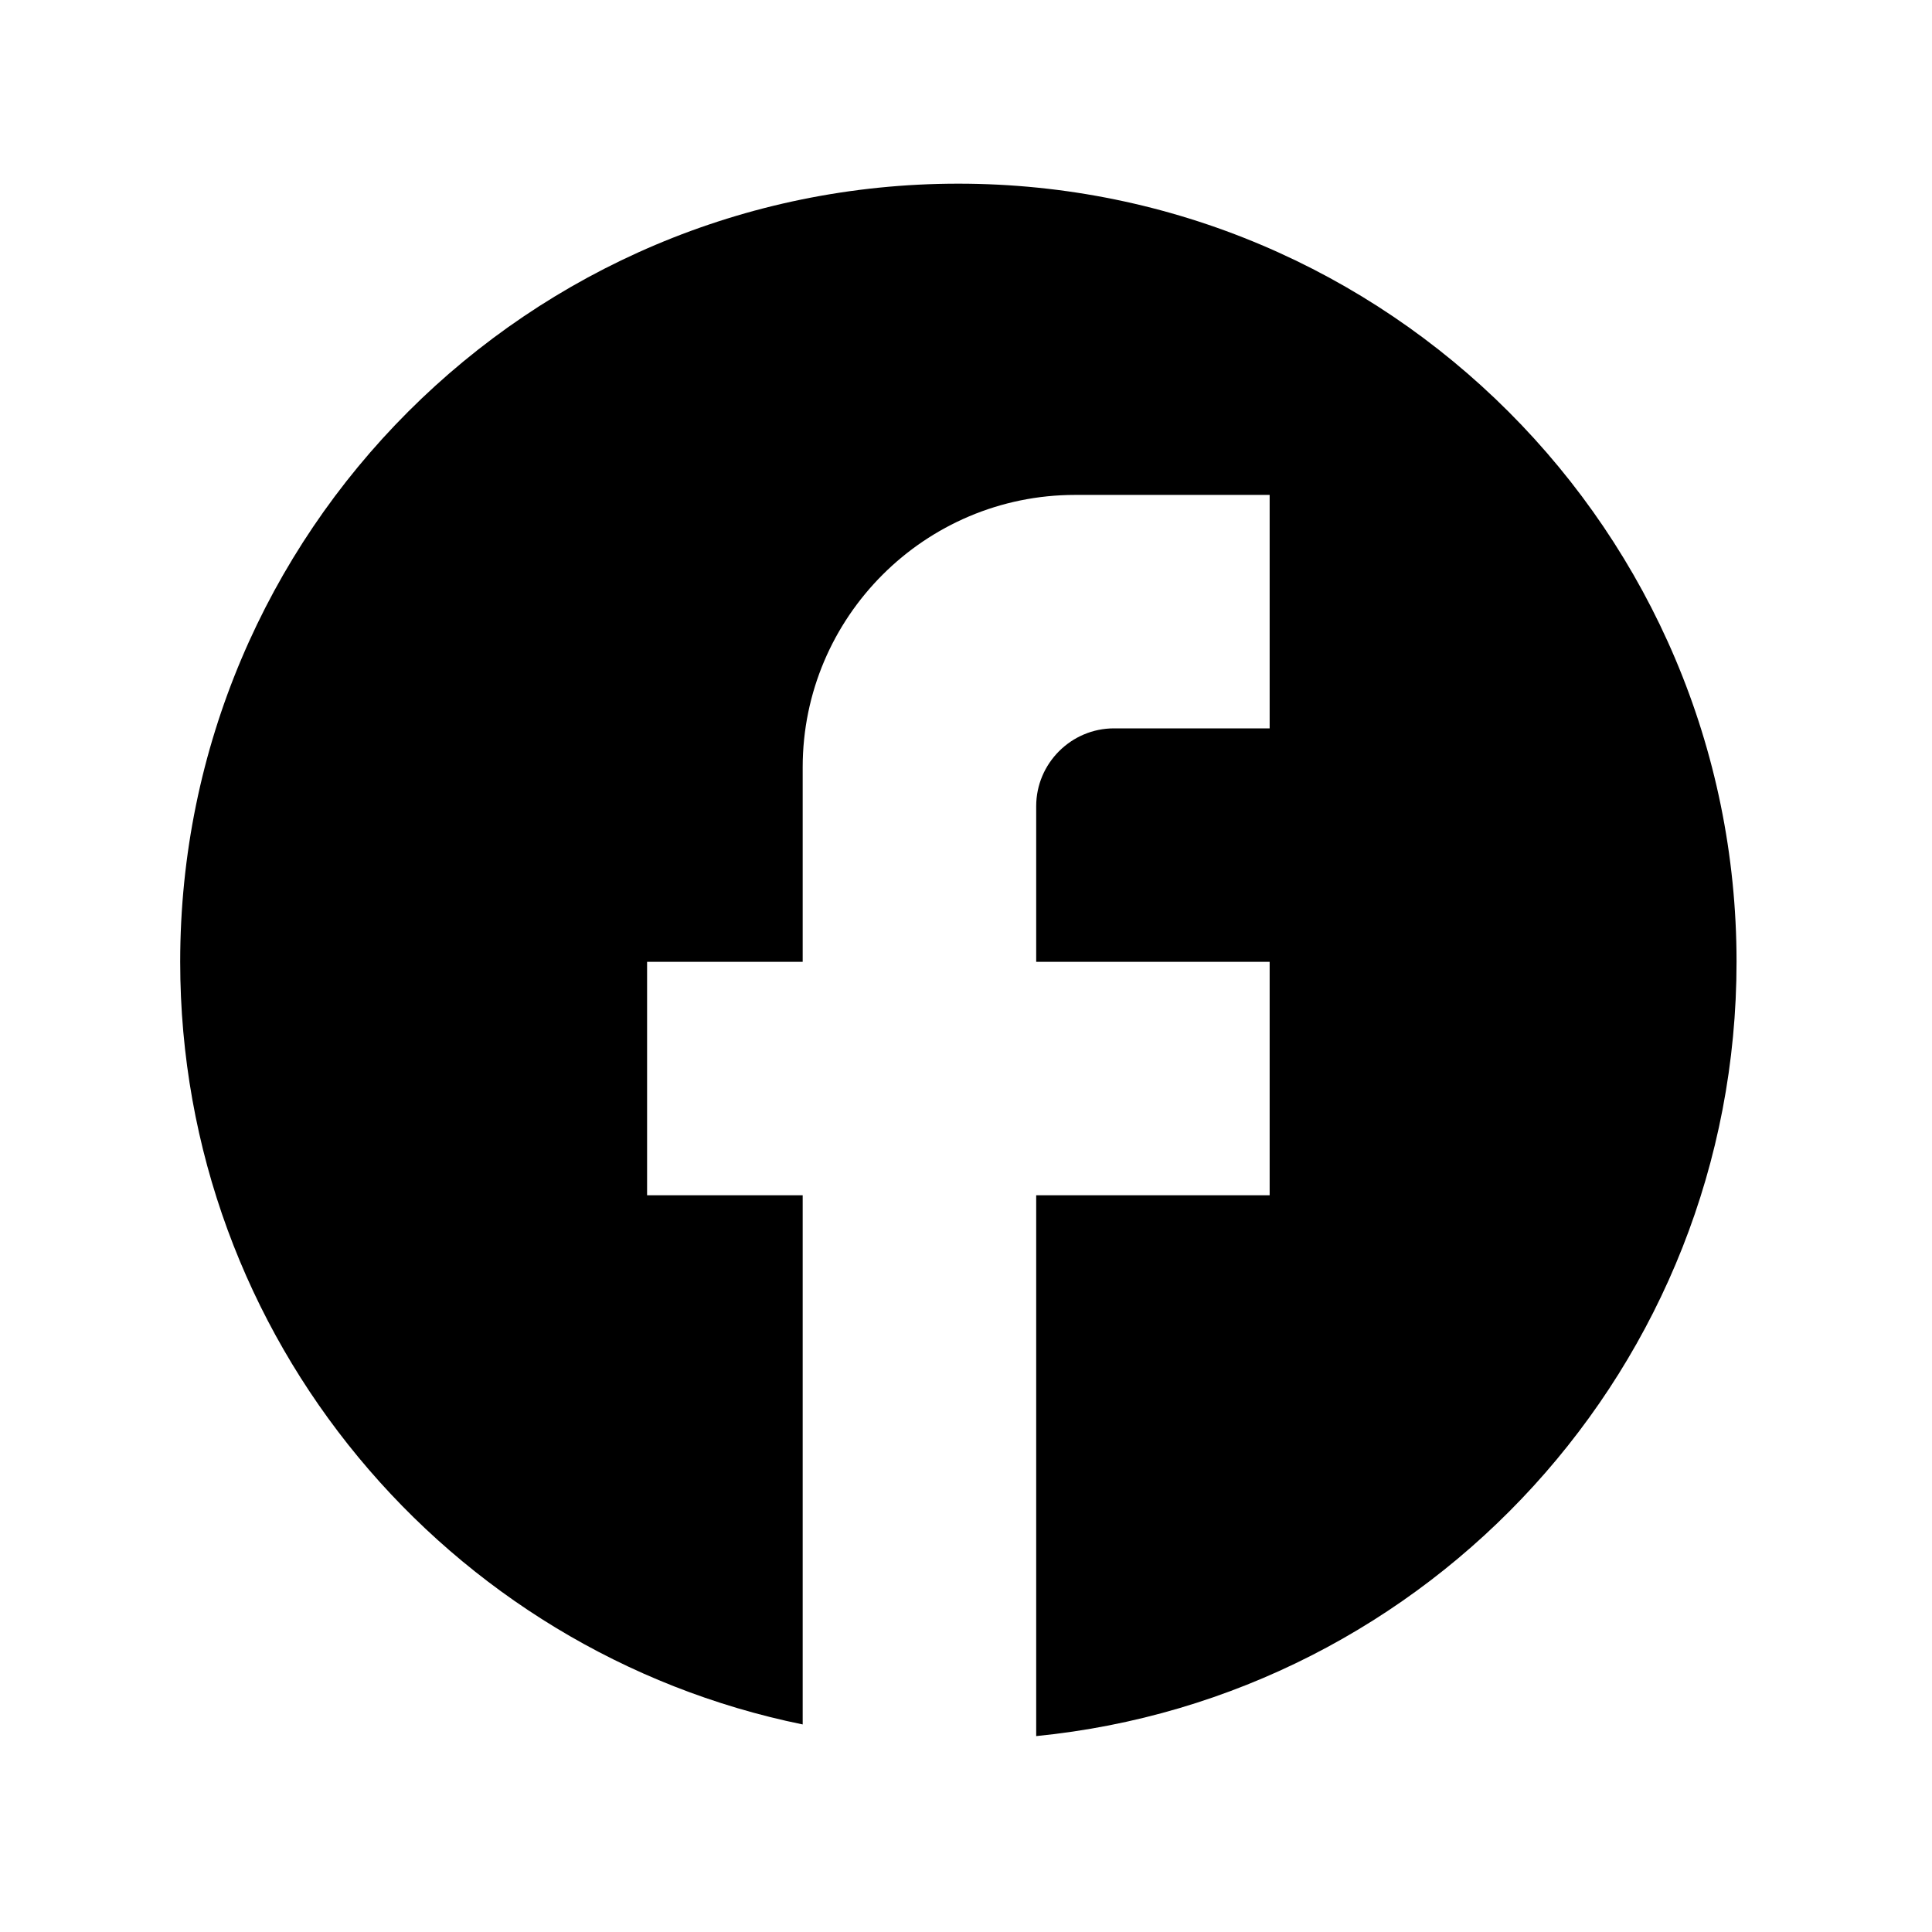 <svg width="30" height="30" viewBox="0 0 30 30" fill="none" xmlns="http://www.w3.org/2000/svg">
<g id="ic:baseline-facebook">
<path id="Vector" d="M26.965 14.935C26.965 8.265 21.551 2.852 14.881 2.852C8.211 2.852 2.798 8.265 2.798 14.935C2.798 20.784 6.954 25.653 12.464 26.777V18.56H10.048V14.935H12.464V11.914C12.464 9.582 14.361 7.685 16.694 7.685H19.715V11.31H17.298C16.633 11.31 16.09 11.854 16.09 12.518V14.935H19.715V18.56H16.09V26.958C22.192 26.354 26.965 21.206 26.965 14.935Z" fill="black"/>
</g>
</svg>
